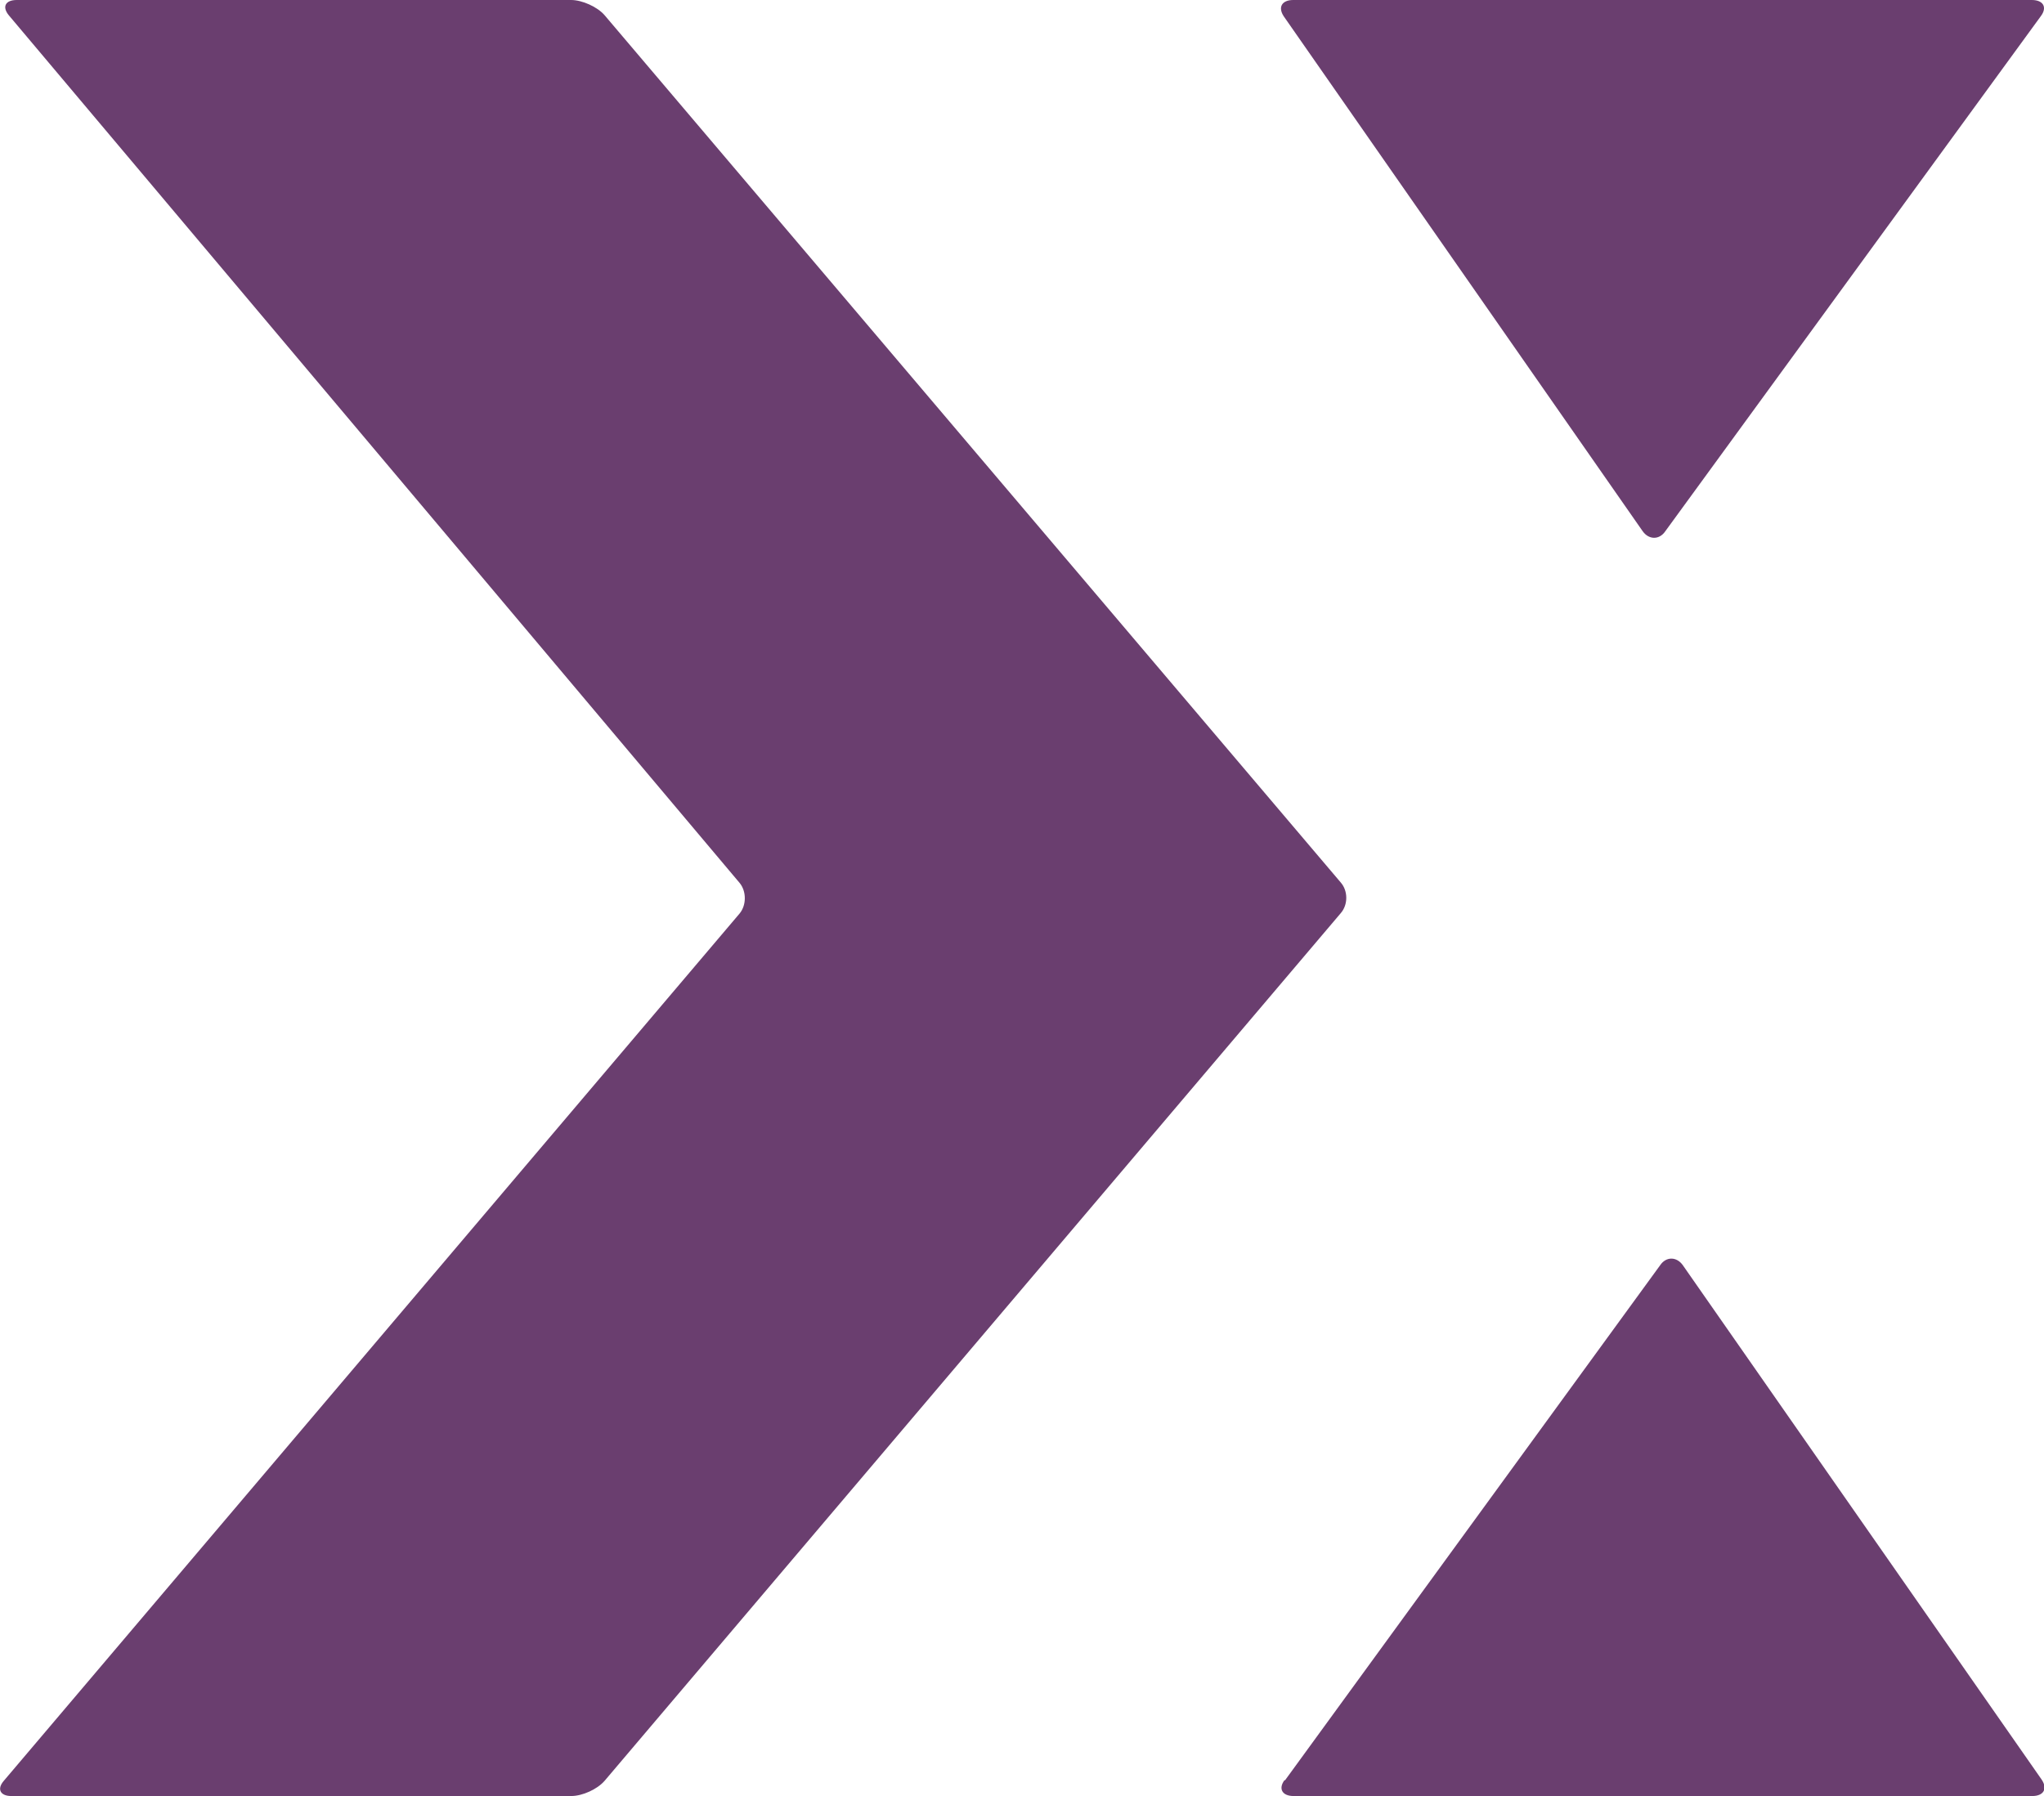 <?xml version="1.0" encoding="utf-8"?>
<svg xmlns="http://www.w3.org/2000/svg" data-name="Ebene 1" id="Ebene_1" viewBox="0 0 53.72 47.21">
  <defs>
    <style>
      .cls-1 {
        fill: #6a3e6f;
      }
    </style>
  </defs>
  <path class="cls-1" d="M33.76,46.79c-.17.23-.06.42.24.42h19.41c.3,0,.41-.19.25-.43l-9.43-13.52c-.16-.23-.44-.24-.6,0l-9.86,13.54Z"/>
  <path class="cls-1" d="M15.89.4C15.7.18,15.3,0,15.01,0H.44C.14,0,.05.18.23.4l19.21,22.81c.18.22.18.58,0,.8L.1,46.81c-.19.22-.09.4.2.4h14.71c.3,0,.69-.18.88-.4l19.35-22.81c.19-.22.19-.58,0-.8L15.89.4Z"/>
  <path class="cls-1" d="M53.64.42c.17-.23.06-.42-.24-.42h-19.41c-.3,0-.41.19-.25.43l9.43,13.53c.16.23.44.24.6,0L53.64.42Z"/>
</svg>